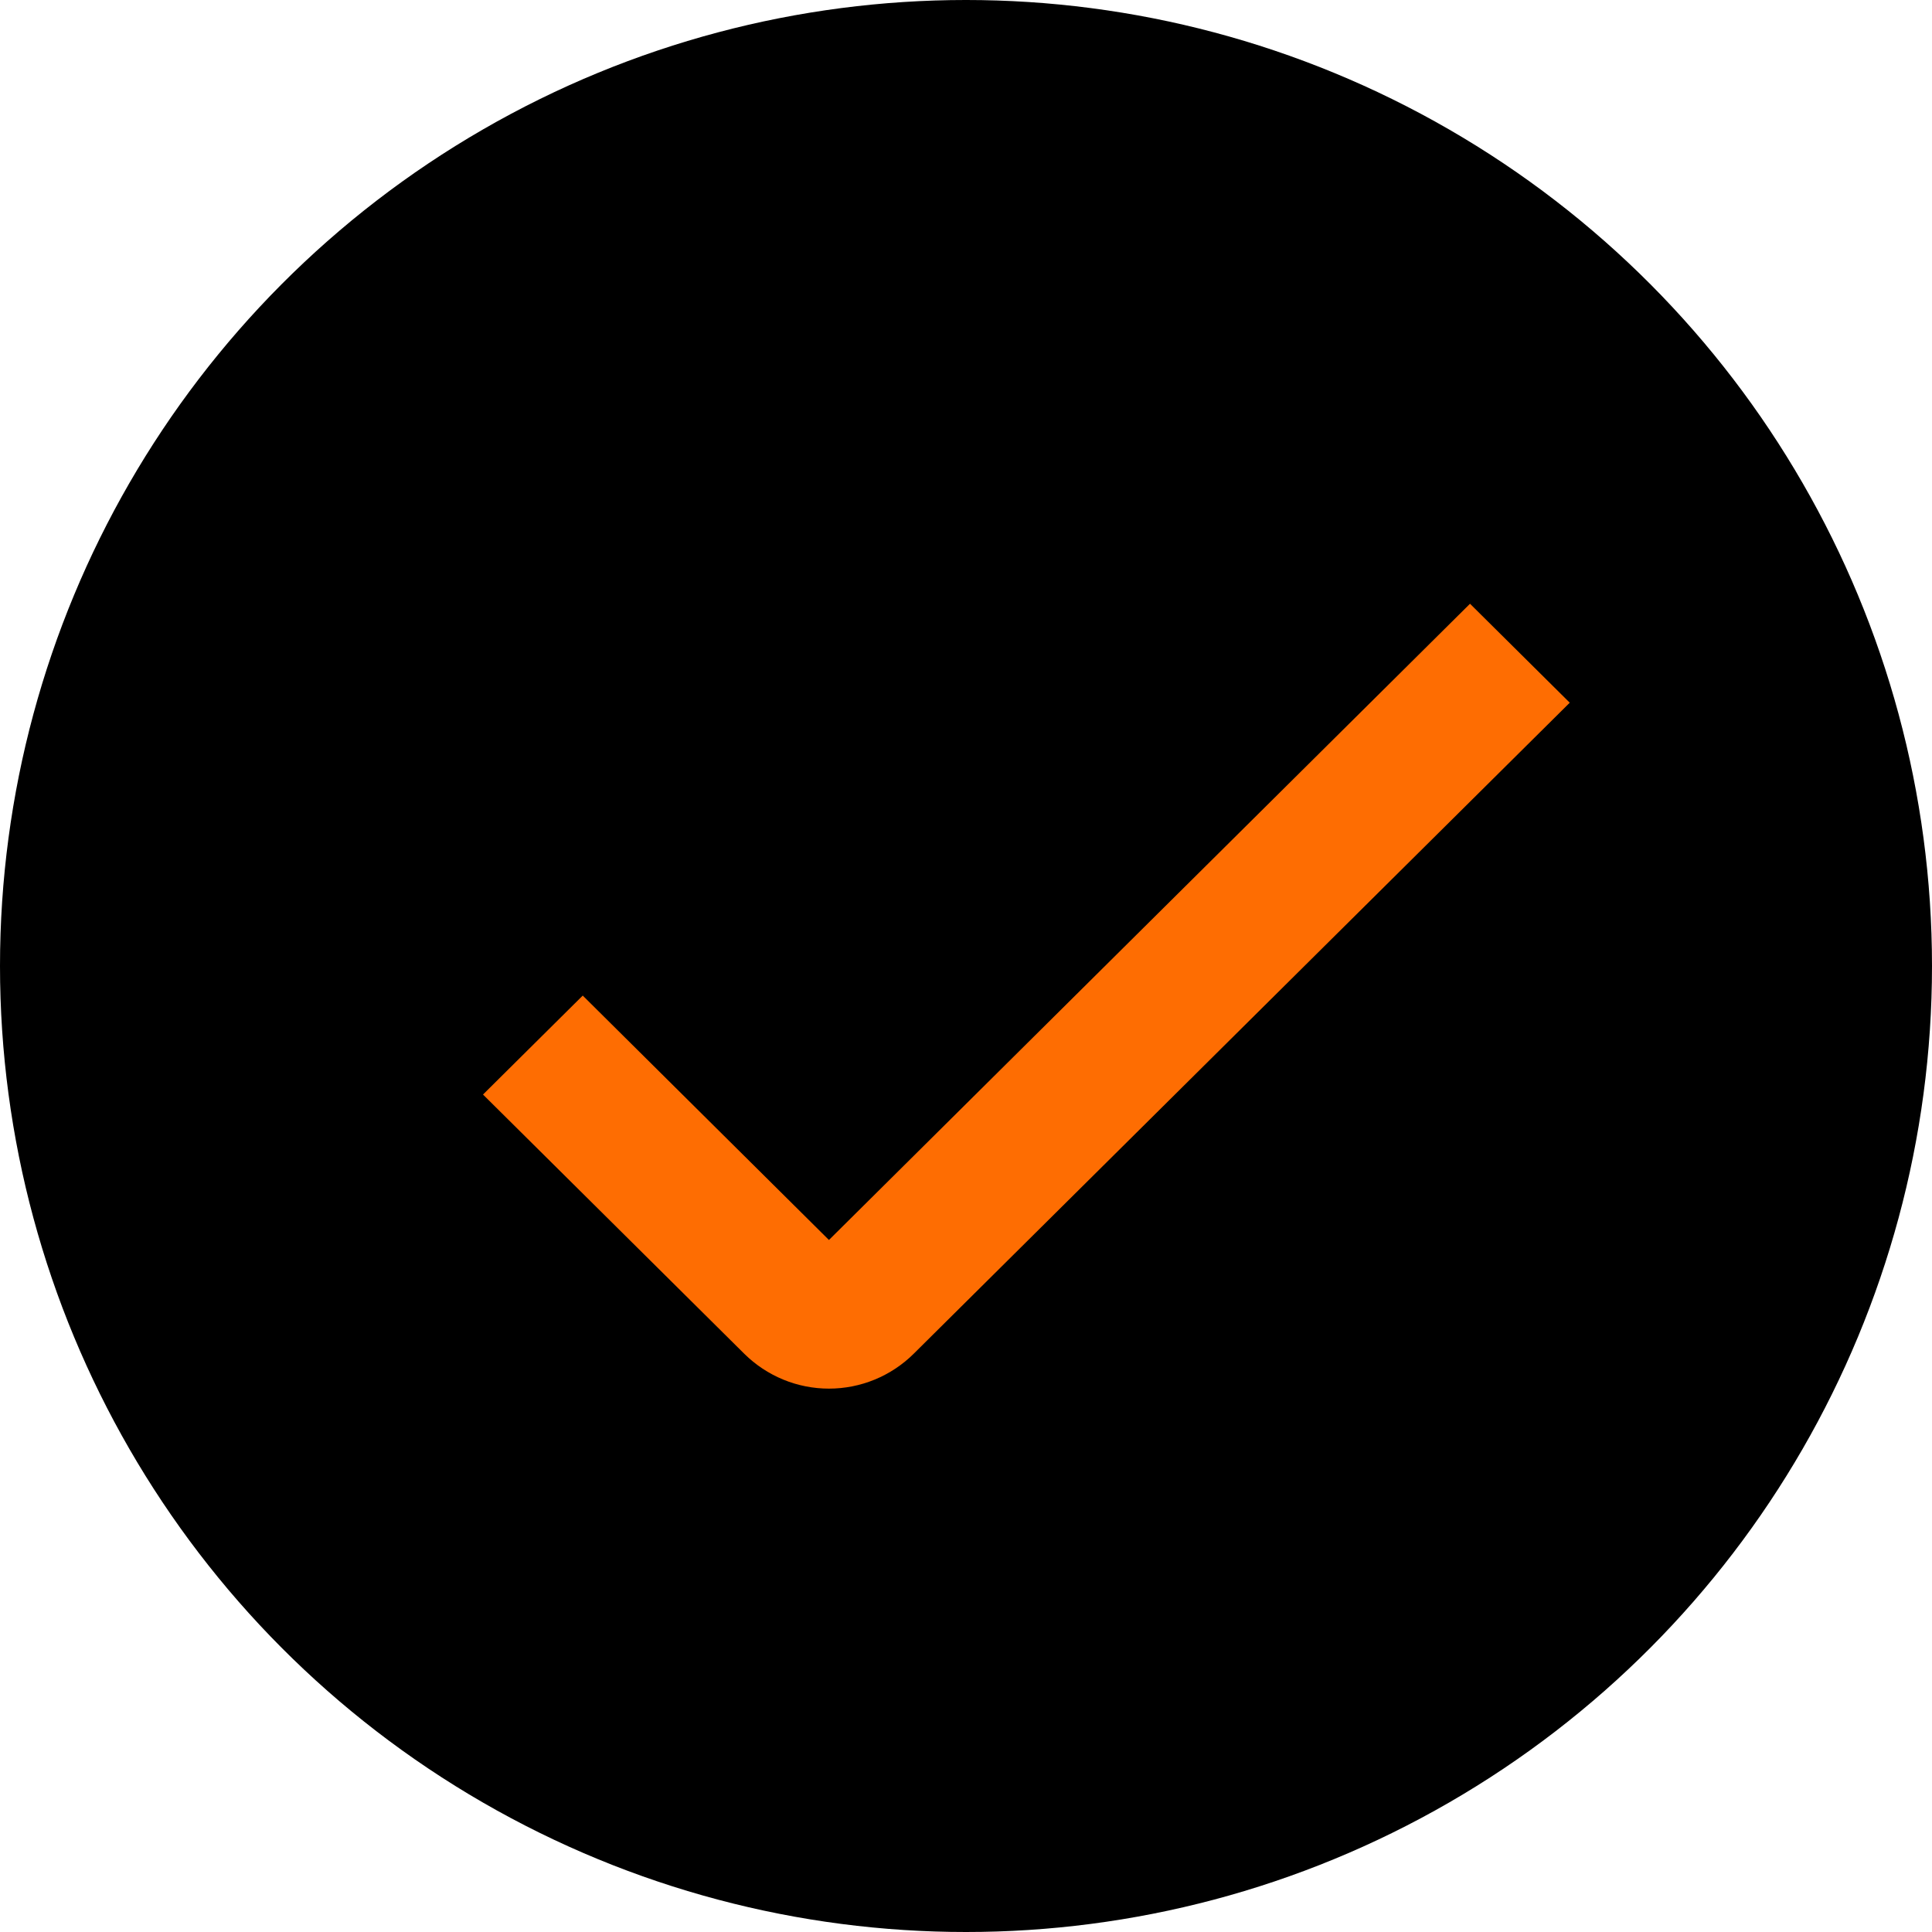 <?xml version="1.0" encoding="UTF-8"?> <svg xmlns="http://www.w3.org/2000/svg" width="32" height="32" viewBox="0 0 32 32" fill="none"><circle cx="16" cy="16" r="16" fill="black"></circle><path d="M13.73 23C13.47 23 13.212 22.949 12.972 22.85C12.732 22.751 12.513 22.606 12.329 22.424L8 18.129L9.652 16.49L13.73 20.538L24.348 10L26 11.639L15.132 22.424C14.948 22.606 14.729 22.751 14.489 22.85C14.248 22.949 13.991 23 13.73 23Z" fill="#FE6D02"></path></svg> 